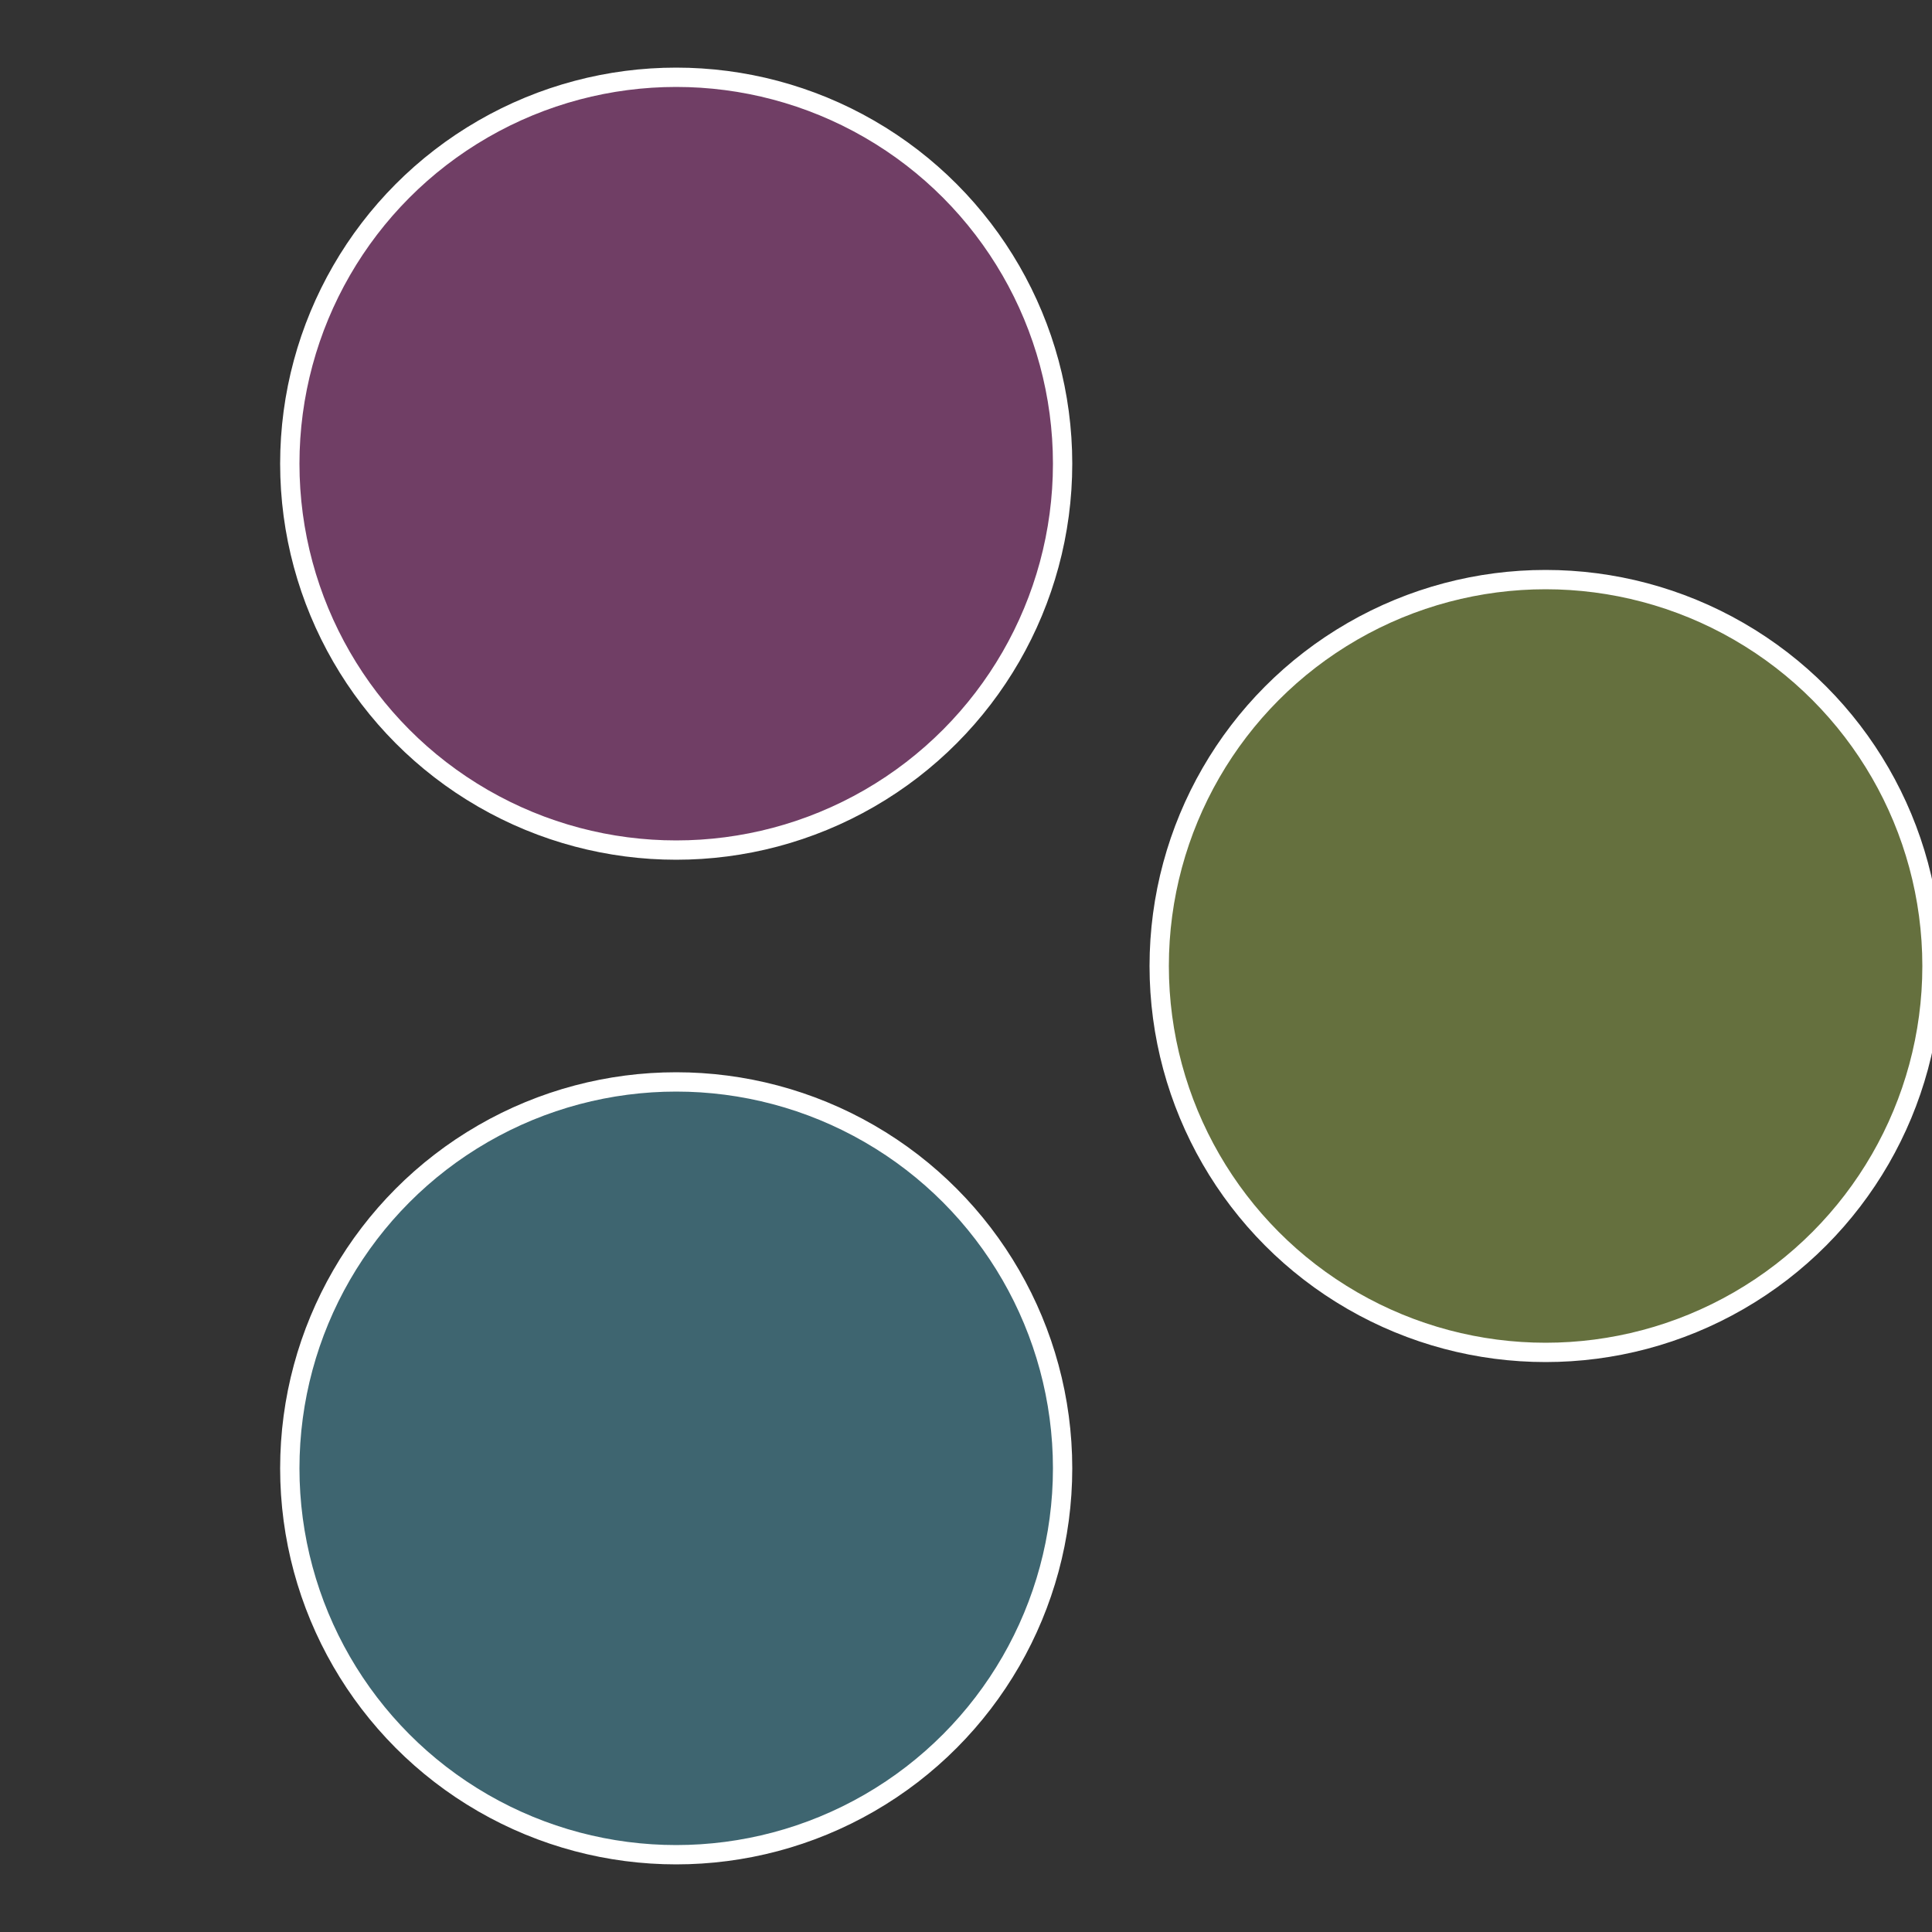 <?xml version="1.0" standalone="no"?>
<svg width="500" height="500" viewBox="-1 -1 2 2" xmlns="http://www.w3.org/2000/svg">
 
                <rect x="-1" y="-1" width="2" height="2" fill="#333333" stroke="none"/>
 
                <circle cx="0.6" cy="0" r="0.4" fill="#65703e" stroke="#fff" stroke-width="1%" />
             
                <circle cx="-0.3" cy="0.52" r="0.4" fill="#3e6570" stroke="#fff" stroke-width="1%" />
             
                <circle cx="-0.3" cy="-0.52" r="0.4" fill="#703e65" stroke="#fff" stroke-width="1%" />
            </svg>
